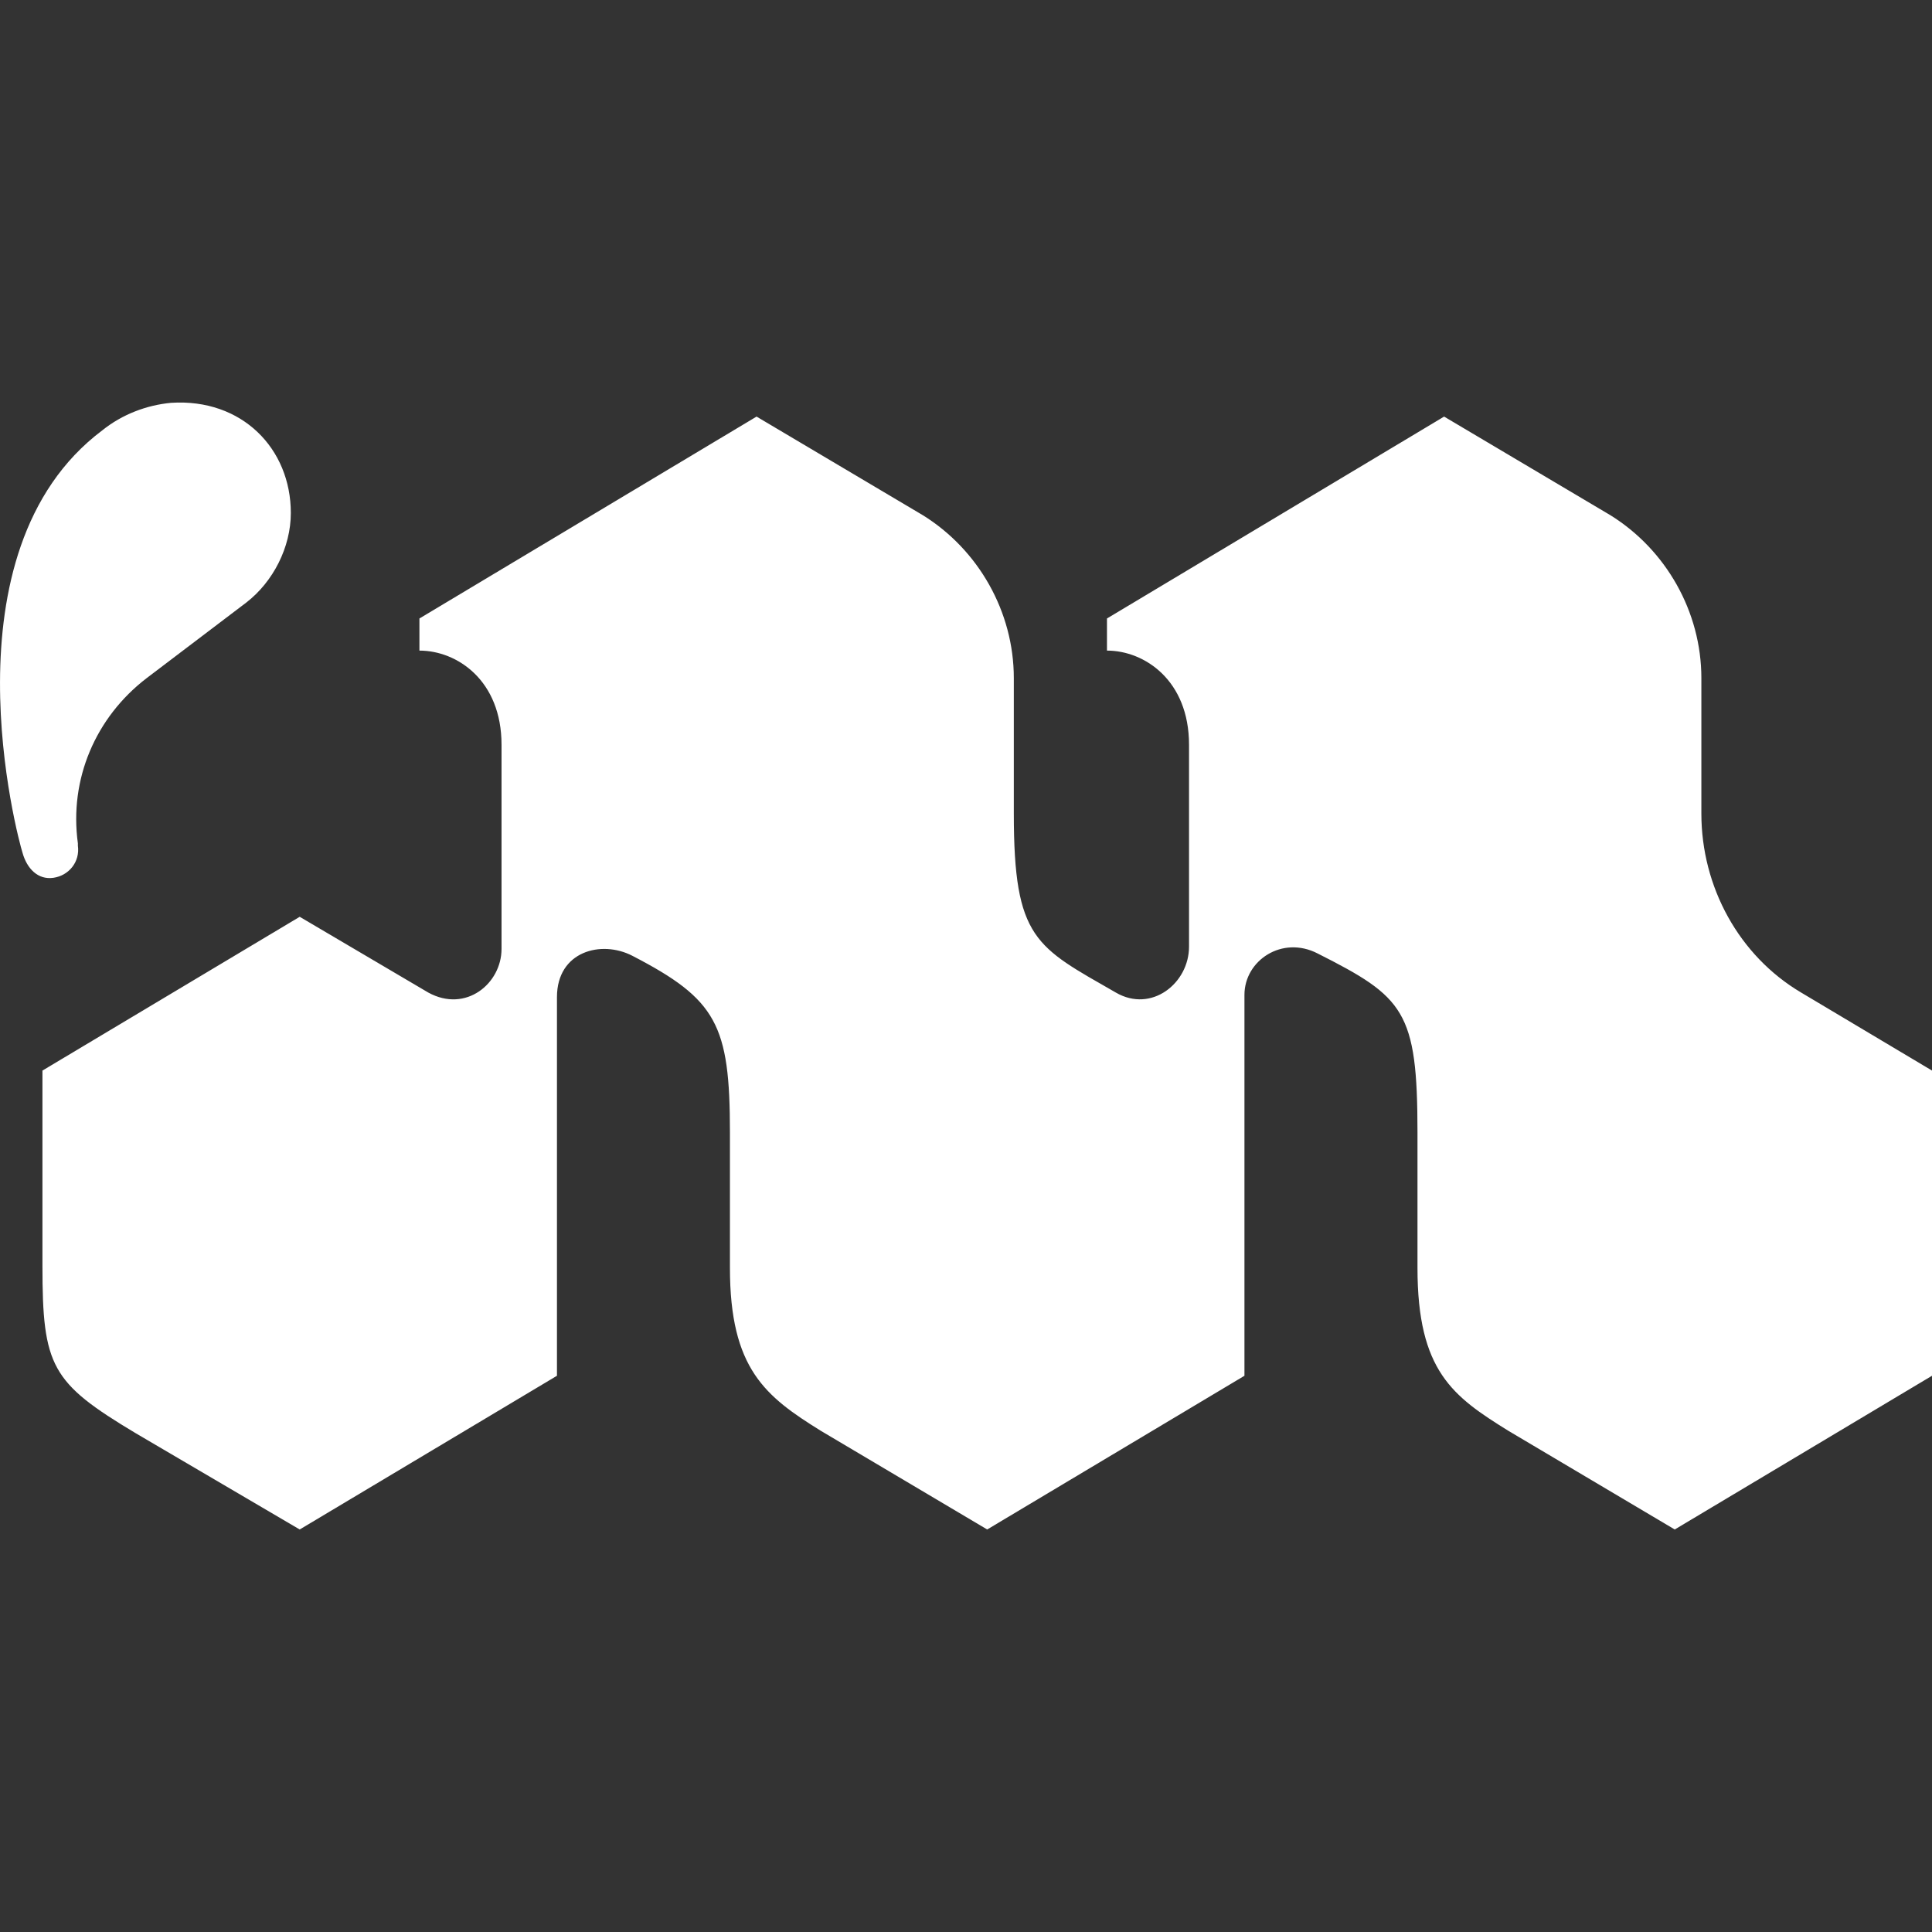 <svg width="32" height="32" viewBox="0 0 32 32" fill="none" xmlns="http://www.w3.org/2000/svg">
<rect x="0" y="0" width="32" height="32" fill="#333333" stroke="none"/>
<path d="M0.372 14.121C0.299 13.893 -0.987 9.142 1.694 7.128C2.025 6.862 2.429 6.71 2.833 6.672C4.009 6.596 4.817 7.432 4.817 8.496C4.817 9.066 4.523 9.636 4.082 9.978L2.429 11.232C1.584 11.879 1.143 12.905 1.29 13.969V14.007C1.327 14.273 1.143 14.501 0.886 14.539C0.629 14.577 0.445 14.387 0.372 14.121ZM29.833 16.44C28.804 15.831 28.18 14.691 28.18 13.475V11.232C28.18 10.13 27.592 9.104 26.674 8.534L23.919 6.9L18.335 10.244V10.776C18.959 10.776 19.694 11.271 19.694 12.335V15.679C19.694 16.288 19.07 16.782 18.482 16.44C17.159 15.679 16.792 15.565 16.792 13.475V11.232C16.792 10.13 16.204 9.104 15.286 8.534L12.531 6.9L6.947 10.244V10.776C7.572 10.776 8.307 11.271 8.307 12.335V15.717C8.307 16.288 7.719 16.782 7.094 16.44L4.964 15.185L0.703 17.732V20.962C0.703 22.635 0.85 22.901 2.245 23.737L4.964 25.333L9.225 22.787V16.516C9.225 15.755 9.96 15.565 10.474 15.831C11.87 16.554 12.09 16.972 12.09 18.758V21C12.09 22.673 12.678 23.129 13.596 23.699L16.351 25.333L20.612 22.787V16.478C20.612 15.908 21.237 15.489 21.825 15.793C23.257 16.516 23.478 16.744 23.478 18.758V21C23.478 22.711 24.065 23.129 24.984 23.699L27.739 25.333L32 22.787V17.732L29.833 16.44Z" fill="white"/>
</svg>
